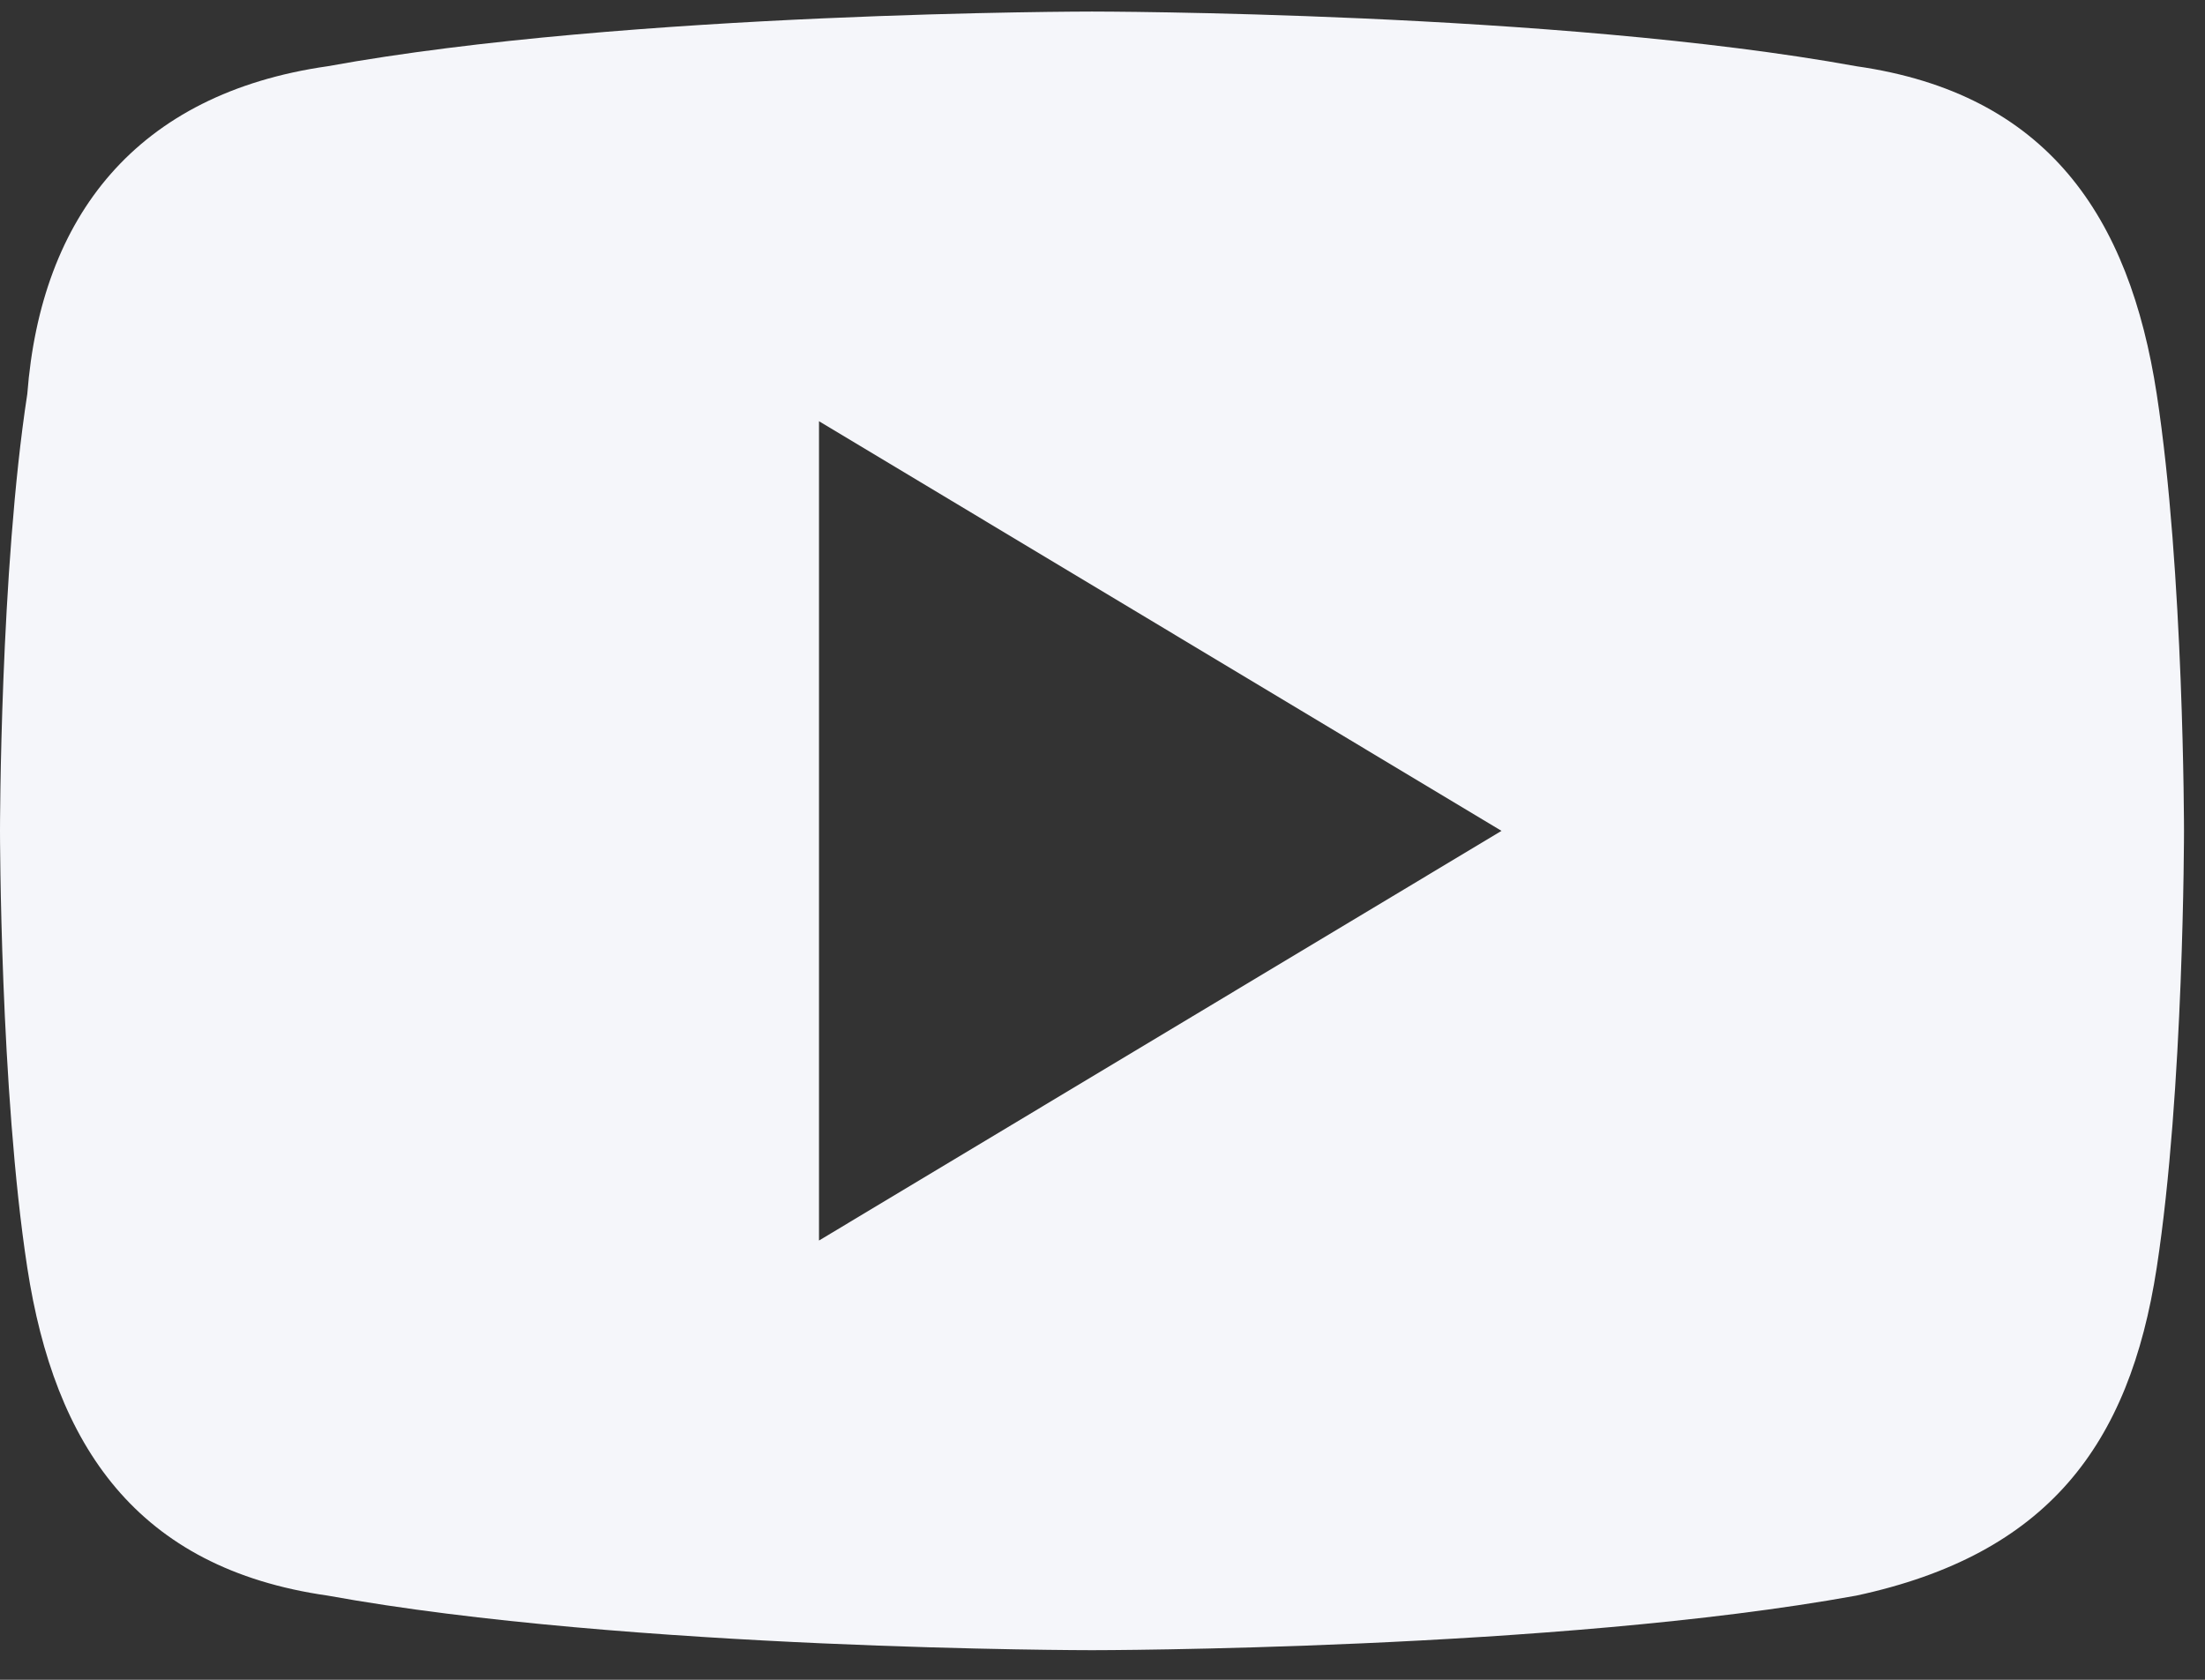 <svg width="21" height="16" viewBox="0 0 21 16" fill="none" xmlns="http://www.w3.org/2000/svg">
<rect x="0" y="0" width="21" height="16" fill="#333333" stroke="none"/>
<path d="M20.54 3.752C20.28 2.061 19.5 0.891 17.68 0.631C14.82 0.11 10.4 0.11 10.4 0.11C10.4 0.11 5.98 0.11 3.12 0.631C1.3 0.891 0.39 2.061 0.26 3.752C0 5.443 0 7.914 0 7.914C0 7.914 0 10.385 0.26 12.076C0.52 13.767 1.3 14.938 3.12 15.198C5.98 15.718 10.4 15.718 10.4 15.718C10.4 15.718 14.82 15.718 17.68 15.198C19.5 14.807 20.28 13.767 20.54 12.076C20.8 10.385 20.8 7.914 20.8 7.914C20.8 7.914 20.8 5.443 20.54 3.752ZM7.8 11.816V4.012L14.3 7.914L7.8 11.816Z" fill="#F5F6FA"/>
</svg>
